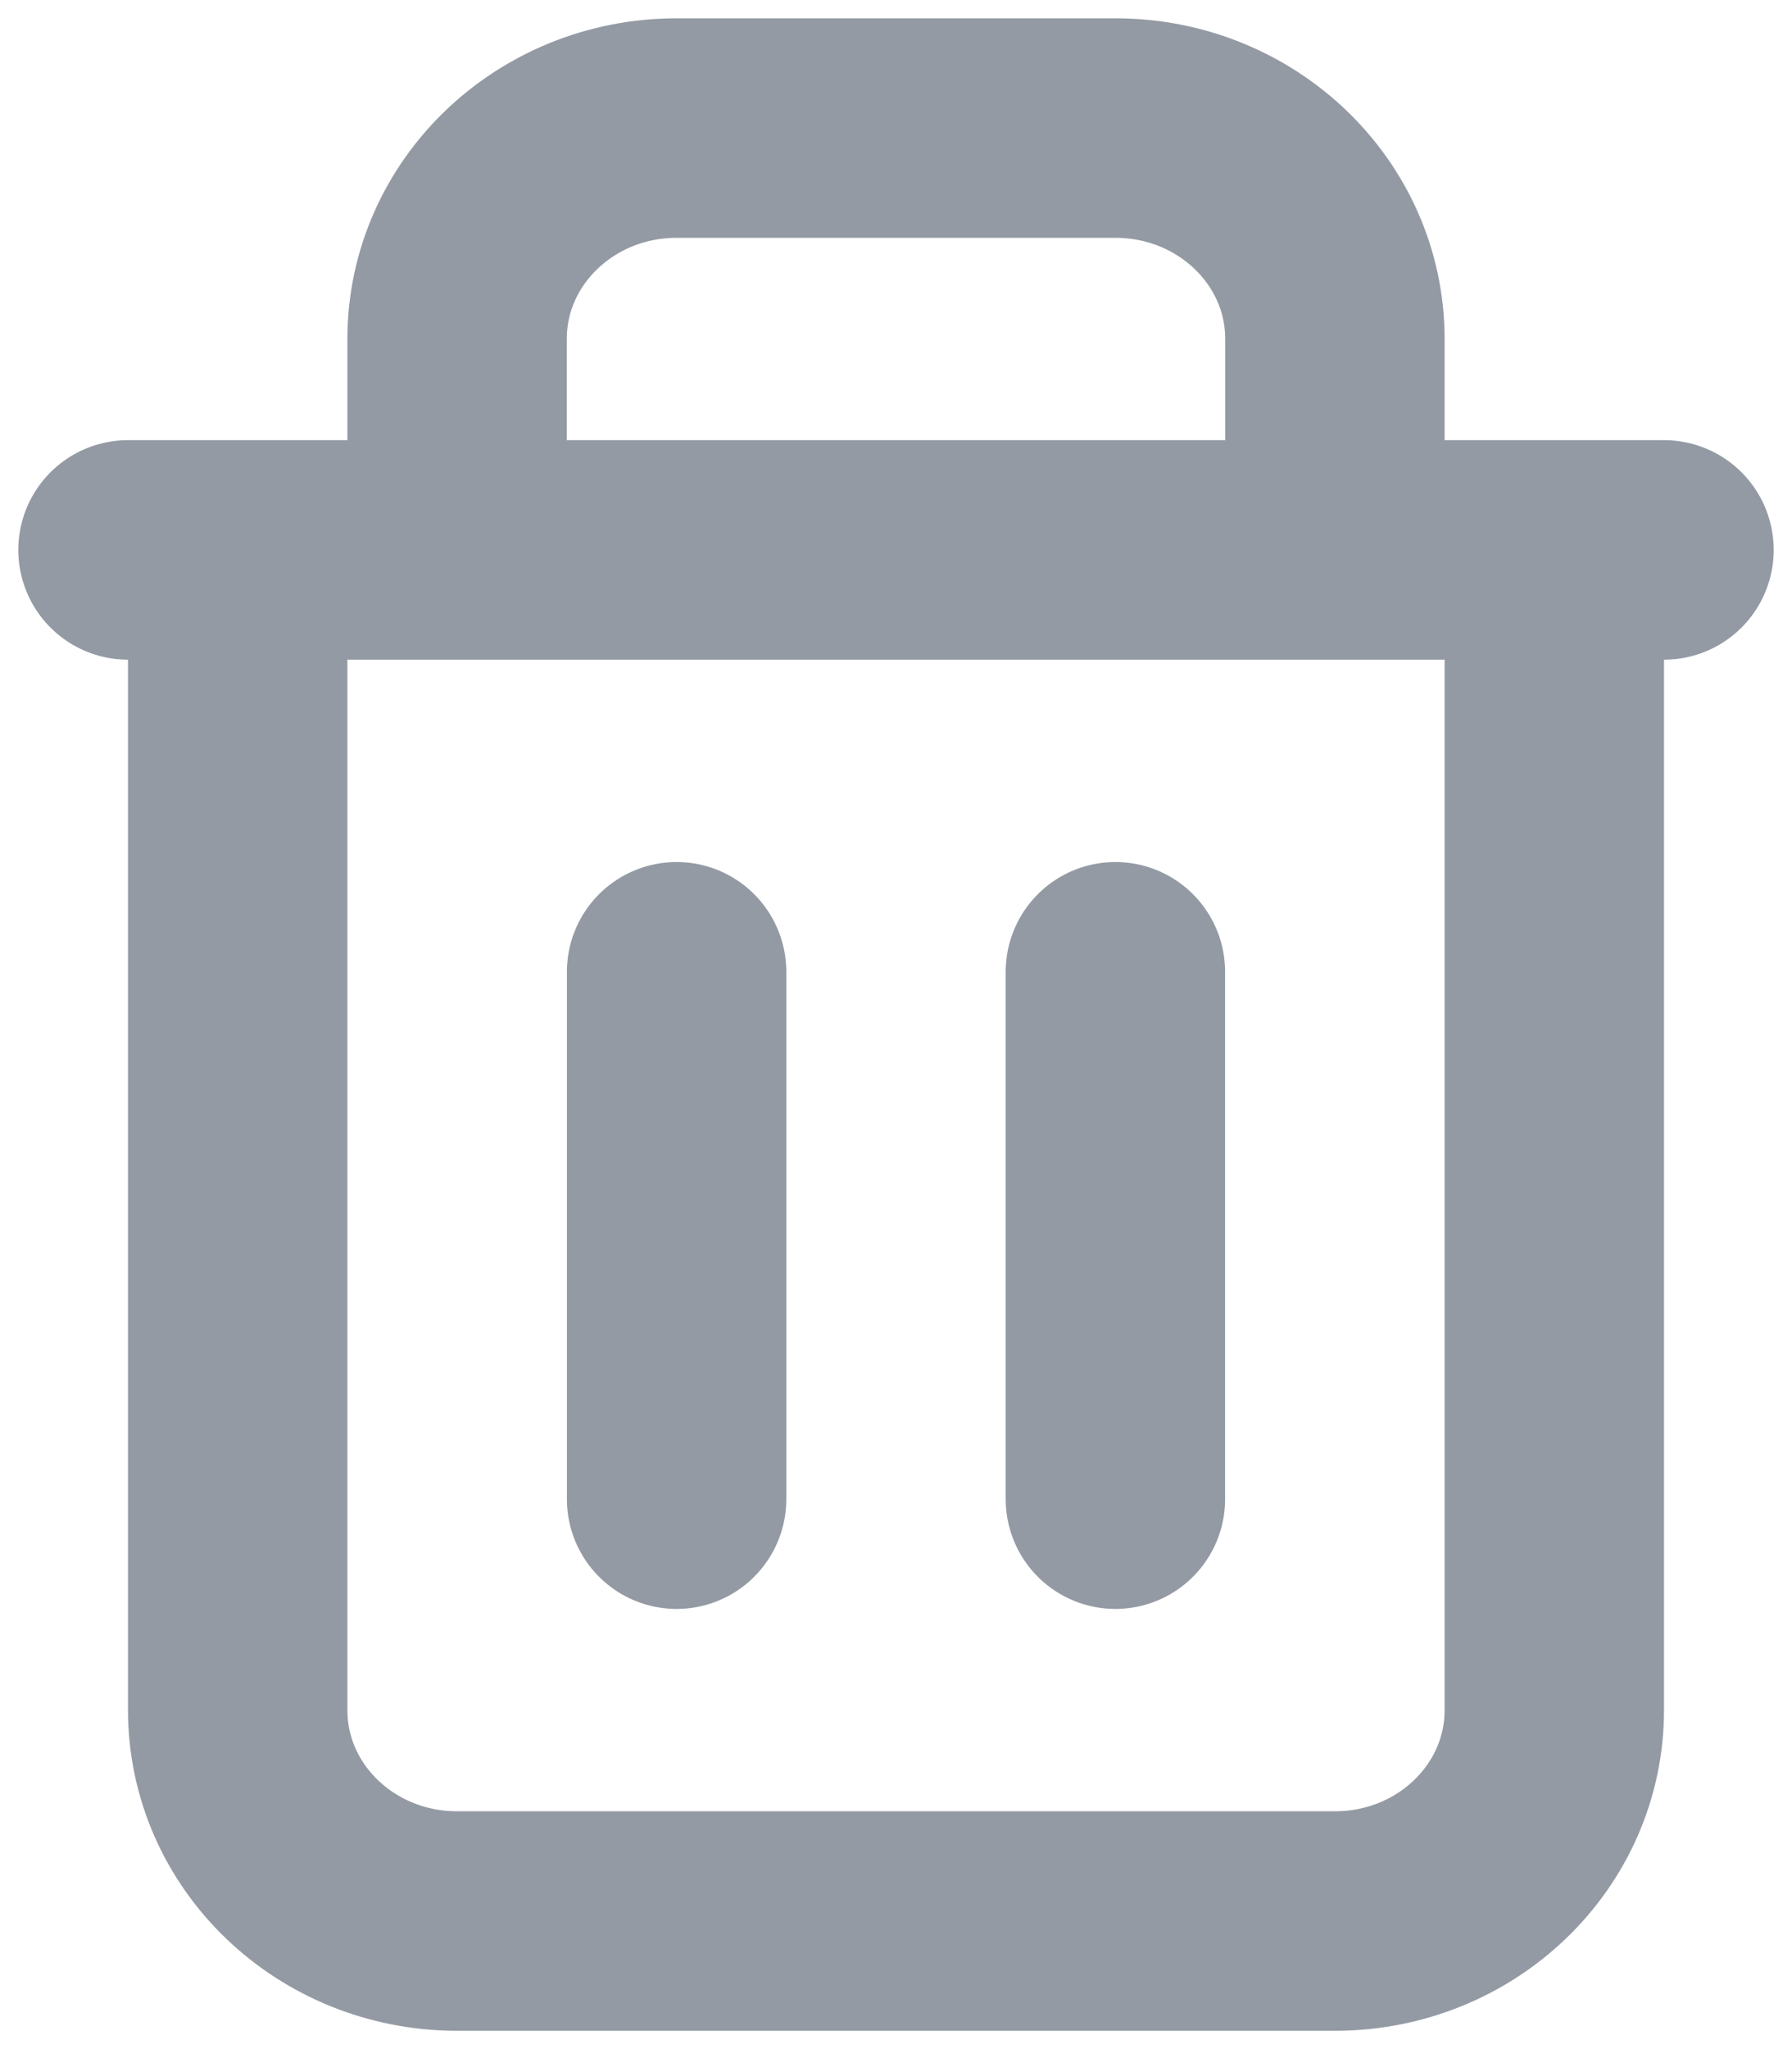 <?xml version="1.0" encoding="UTF-8"?>
<svg width="14px" height="16px" viewBox="0 0 14 16" version="1.1" xmlns="http://www.w3.org/2000/svg" xmlns:xlink="http://www.w3.org/1999/xlink">
    <title>形状</title>
    <g id="首页" stroke="none" stroke-width="1" fill="none" fill-rule="evenodd" stroke-linecap="round" stroke-linejoin="round">
        <g id="千鹿" transform="translate(-503, -595)" stroke="#939AA3" stroke-width="1.714">
            <path d="M504.857,599.294 L504.857,608.353 C504.857,609.263 505.624,610 506.571,610 L513.429,610 C514.376,610 515.143,609.263 515.143,608.353 L515.143,599.294 M504.857,599.294 L504,599.294 M504.857,599.294 L506.571,599.294 M515.143,599.294 L516,599.294 M515.143,599.294 L513.429,599.294 M508.286,602.588 L508.286,606.706 M511.714,602.588 L511.714,606.706 M506.571,599.294 L506.571,597.647 C506.571,596.737 507.339,596 508.286,596 L511.714,596 C512.661,596 513.429,596.737 513.429,597.647 L513.429,599.294 M506.571,599.294 L513.429,599.294" id="形状"></path>
        </g>
    </g>
</svg>